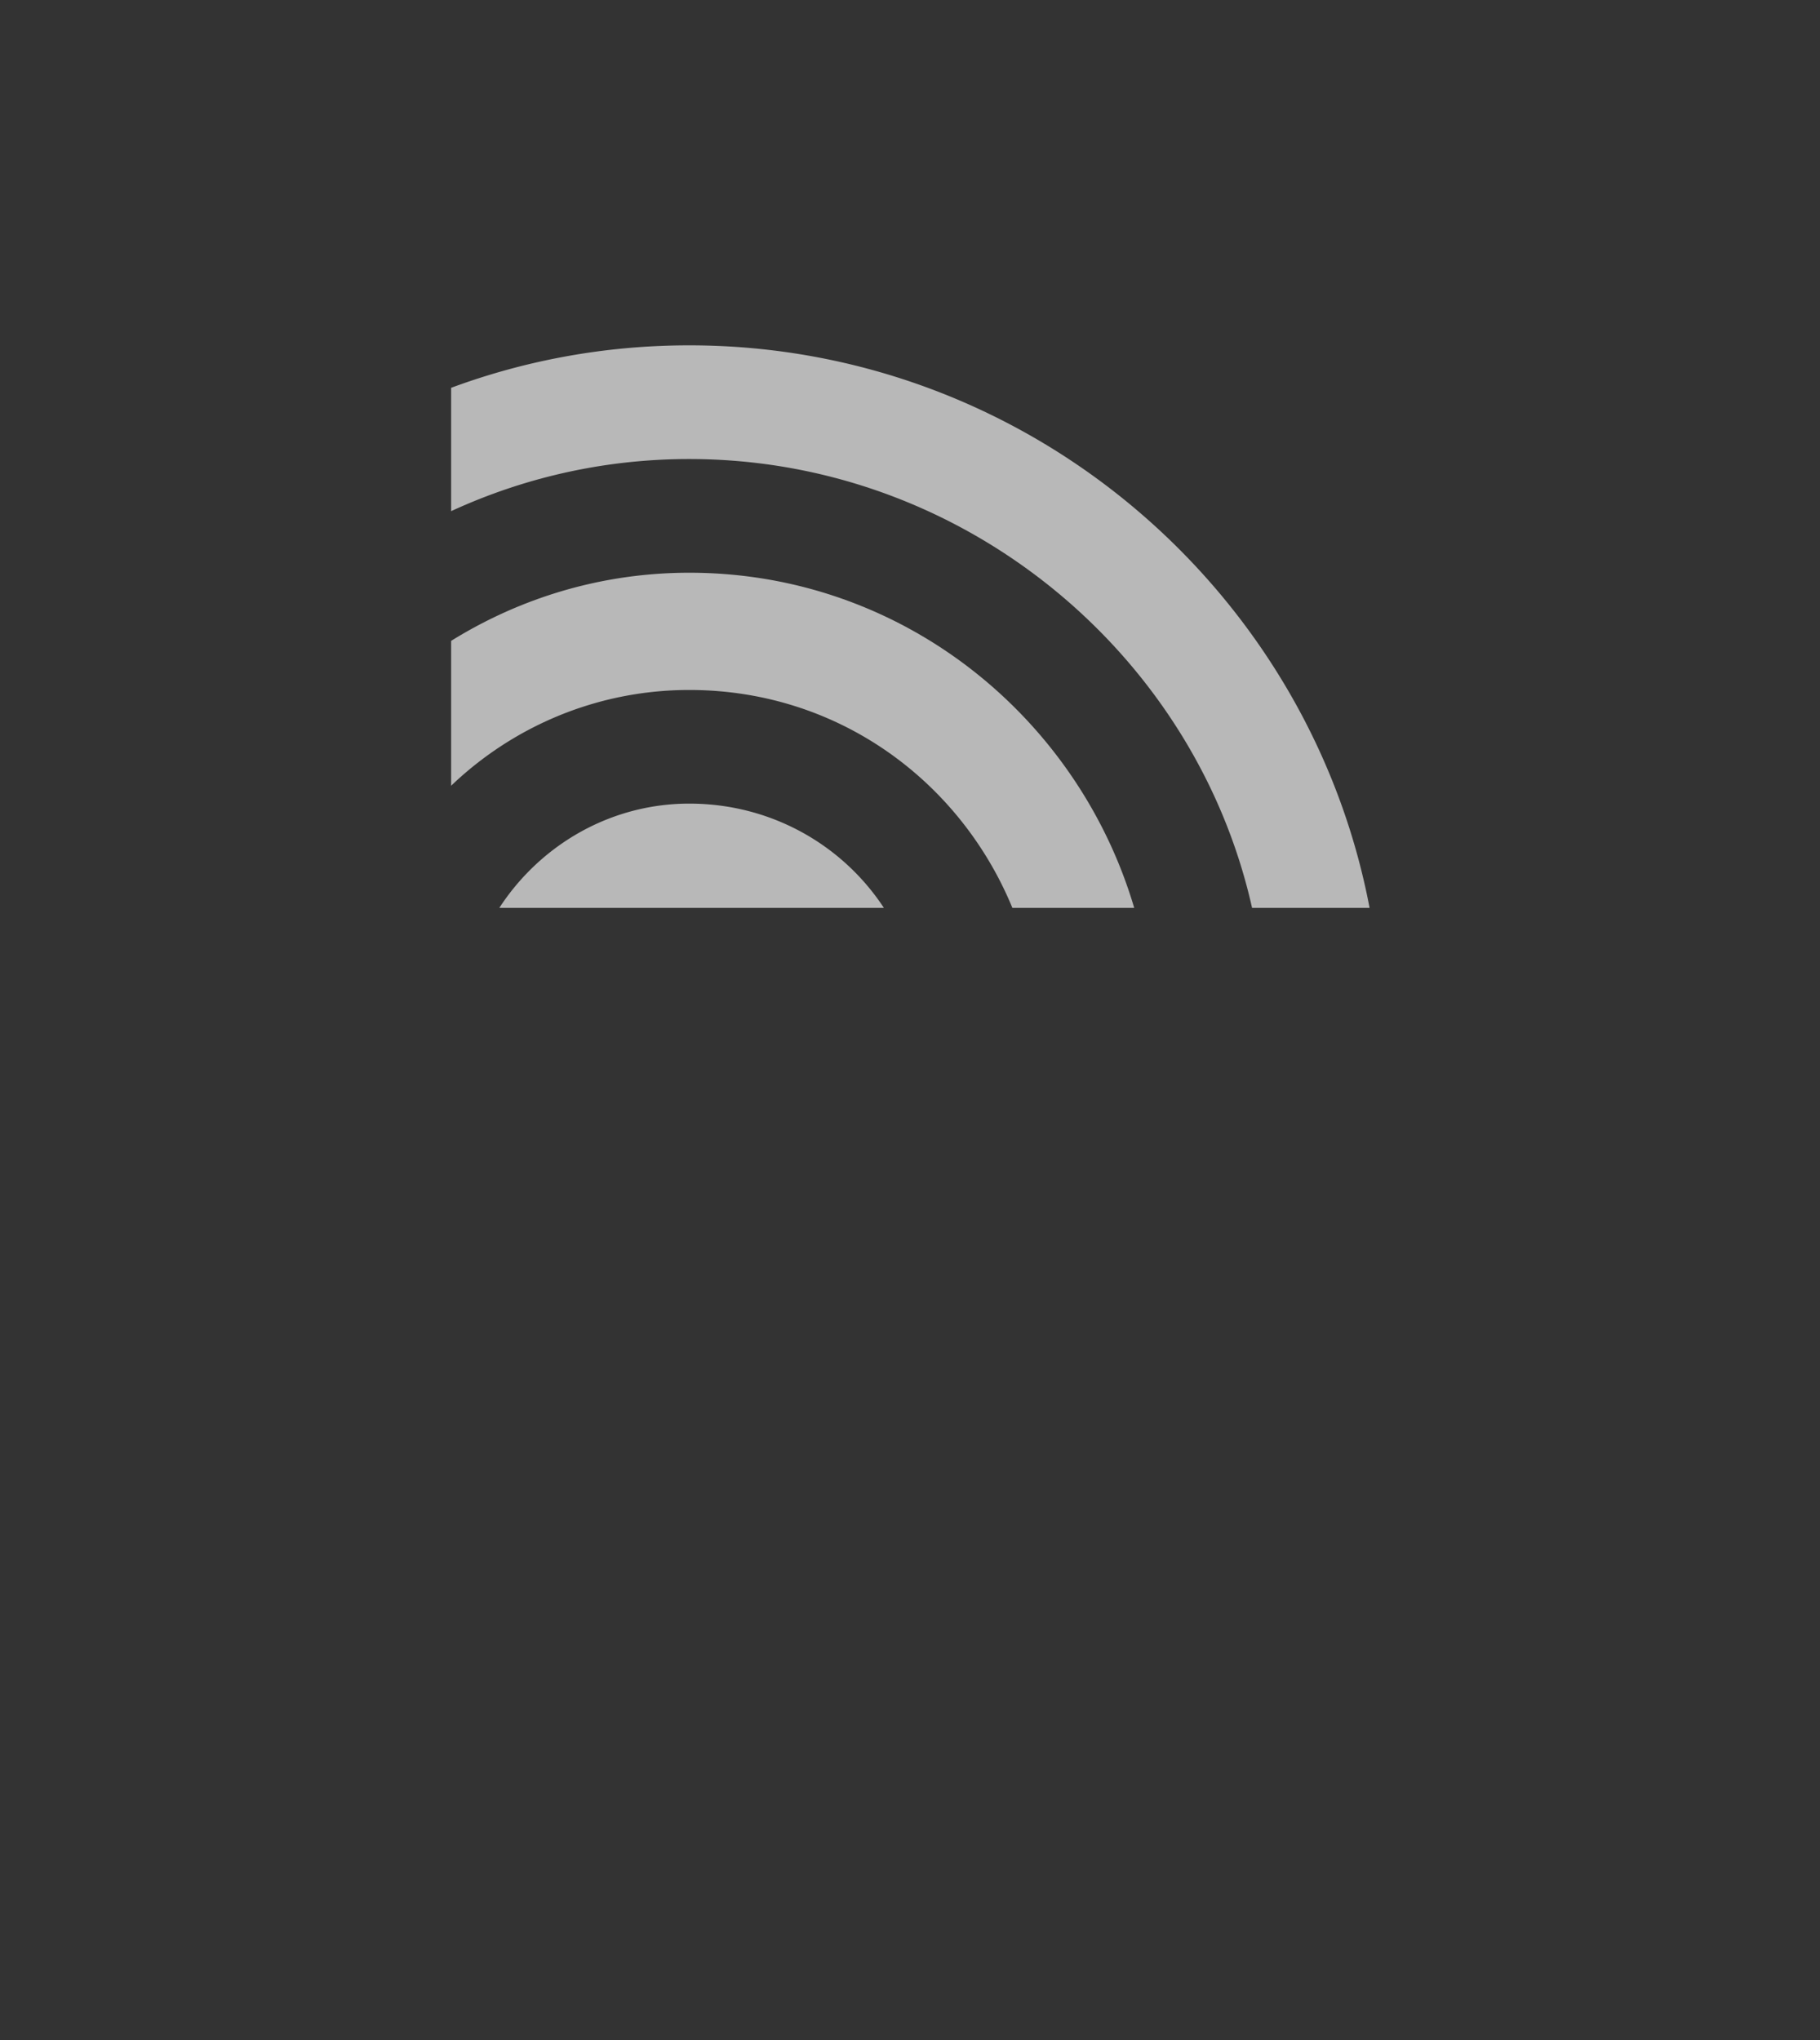 <svg xmlns="http://www.w3.org/2000/svg" xmlns:xlink="http://www.w3.org/1999/xlink" viewBox="0 0 1388.12 1555.86"><rect x="0" y="0" width="1388.12" height="1555.86" fill="#333333" stroke="none"/><defs><style>.cls-1{fill:none;}.cls-2{clip-path:url(#clip-path);}.cls-3{opacity:0.65;}.cls-4,.cls-5{fill:#fff;}.cls-5{fill-rule:evenodd;}</style><clipPath id="clip-path"><rect class="cls-1" x="343.94" width="1044.18" height="692.42"/></clipPath></defs><g id="Layer_2" data-name="Layer 2"><g id="Layer_1-2" data-name="Layer 1"><g class="cls-2"><g class="cls-3"><path class="cls-4" d="M376.64,1374.32V1377a39.6,39.6,0,0,1-8.13,24.38c-32.52,54.19-73.16,103-119.22,140.9-8.13,8.13-19,13.55-29.81,13.55-24.39,0-43.35-21.68-43.35-46.06q0-20.33,16.25-32.52c37.94-32.51,73.16-73.16,97.55-116.51,8.13-19,24.39-29.81,43.35-29.81a42.81,42.81,0,0,1,43.36,43.36Z"/><path class="cls-4" d="M89.42,1095.23a42.8,42.8,0,0,1-43.36,43.35c-24.38,0-46.06-19-46.06-43.35V1003.1c0-24.39,21.68-43.36,46.06-43.36a42.81,42.81,0,0,1,43.36,43.36v92.13Z"/><path class="cls-4" d="M1051.33,1041v192.39c0,24.38-19,46.06-43.35,46.06s-43.36-21.68-43.36-46.06V1041a43.36,43.36,0,0,1,86.71,0Z"/><path class="cls-4" d="M579.86,1301.16v192.38c0,24.39-19,43.35-43.36,43.35a42.79,42.79,0,0,1-43.35-43.35V1301.16a43.36,43.36,0,1,1,86.71,0Z"/><path class="cls-4" d="M872.5,1271.35v2.71c0,24.39-21.68,43.35-46.07,43.35-21.67,0-43.35-19-43.35-43.35v-2.71c0-24.39,21.68-43.35,43.35-43.35C850.82,1228,872.5,1247,872.5,1271.35Z"/><path class="cls-4" d="M1051.33,789v86.71a43.36,43.36,0,0,1-86.71,0V789a485,485,0,0,0-8.12-89.42C915.85,501.82,737,350.08,525.67,350.08S138.19,501.82,97.55,699.62A484.18,484.18,0,0,0,89.42,789v81.29a42.8,42.8,0,0,1-43.36,43.35c-24.38,0-46.06-19-46.06-43.35V789a484.18,484.18,0,0,1,8.13-89.42C51.48,453.05,265.54,263.37,525.67,263.37s476.89,189.68,520.24,436.25a719.13,719.13,0,0,1,5.42,89.42Z"/><path class="cls-5" d="M688.24,718.59Q701.8,751.11,701.79,789c0,65-35.22,119.22-86.71,151.74-27.09,13.55-56.9,21.67-89.41,21.67A147.15,147.15,0,0,1,485,957,199.21,199.21,0,0,1,439,940.78v216.77c0,24.38-19,46.06-43.36,46.06a39.6,39.6,0,0,1-24.38-8.13A35.39,35.39,0,0,1,355,1179.22h0a88.85,88.85,0,0,1-2.71-21.67V789c0-97.55,78.58-176.13,173.42-176.13,73.16,0,135.48,43.36,162.57,105.68ZM615.08,789c0-48.77-40.64-89.42-89.41-89.42C479.6,699.62,439,740.27,439,789s40.64,86.71,86.71,86.71a77.65,77.65,0,0,0,35.22-8.13c24.39-10.84,43.36-32.52,51.48-59.61A79.92,79.92,0,0,1,615.08,789Z"/><path class="cls-4" d="M867.08,699.62A367.56,367.56,0,0,1,877.92,789v349.54c0,24.39-21.68,43.35-46.07,43.35-21.67,0-43.35-19-43.35-43.35V789A298.11,298.11,0,0,0,775,699.62C737,599.37,642.18,526.21,525.67,526.21c-113.81,0-211.35,73.16-246.58,173.41A252.63,252.63,0,0,0,262.83,789v349.54c0,94.84-37.93,184.25-100.25,246.57a44.88,44.88,0,0,1-32.52,13.55c-24.38,0-43.35-21.67-43.35-43.35,0-16.26,8.13-27.1,19-35.23H103c46.06-48.77,73.15-111.09,73.15-181.54V789A367.56,367.56,0,0,1,187,699.62c40.65-149,176.13-262.83,338.71-262.83,165.28,0,300.76,113.8,341.41,262.83Z"/><path class="cls-4" d="M642.18,1200.9q-13.54-5.42-21.68-19c-40.64-46.06-56.9-65-78.58-121.93-5.42-10.84-5.42-21.68-2.71-32.52,8.13-21.67,32.52-35.22,54.2-27.09,13.54,2.71,24.38,13.55,29.8,27.09,16.26,46.07,27.1,56.91,62.32,97.55a42.65,42.65,0,0,1,13.55,46.06C691,1195.48,666.57,1209,642.18,1200.9Z"/></g></g></g></g></svg>